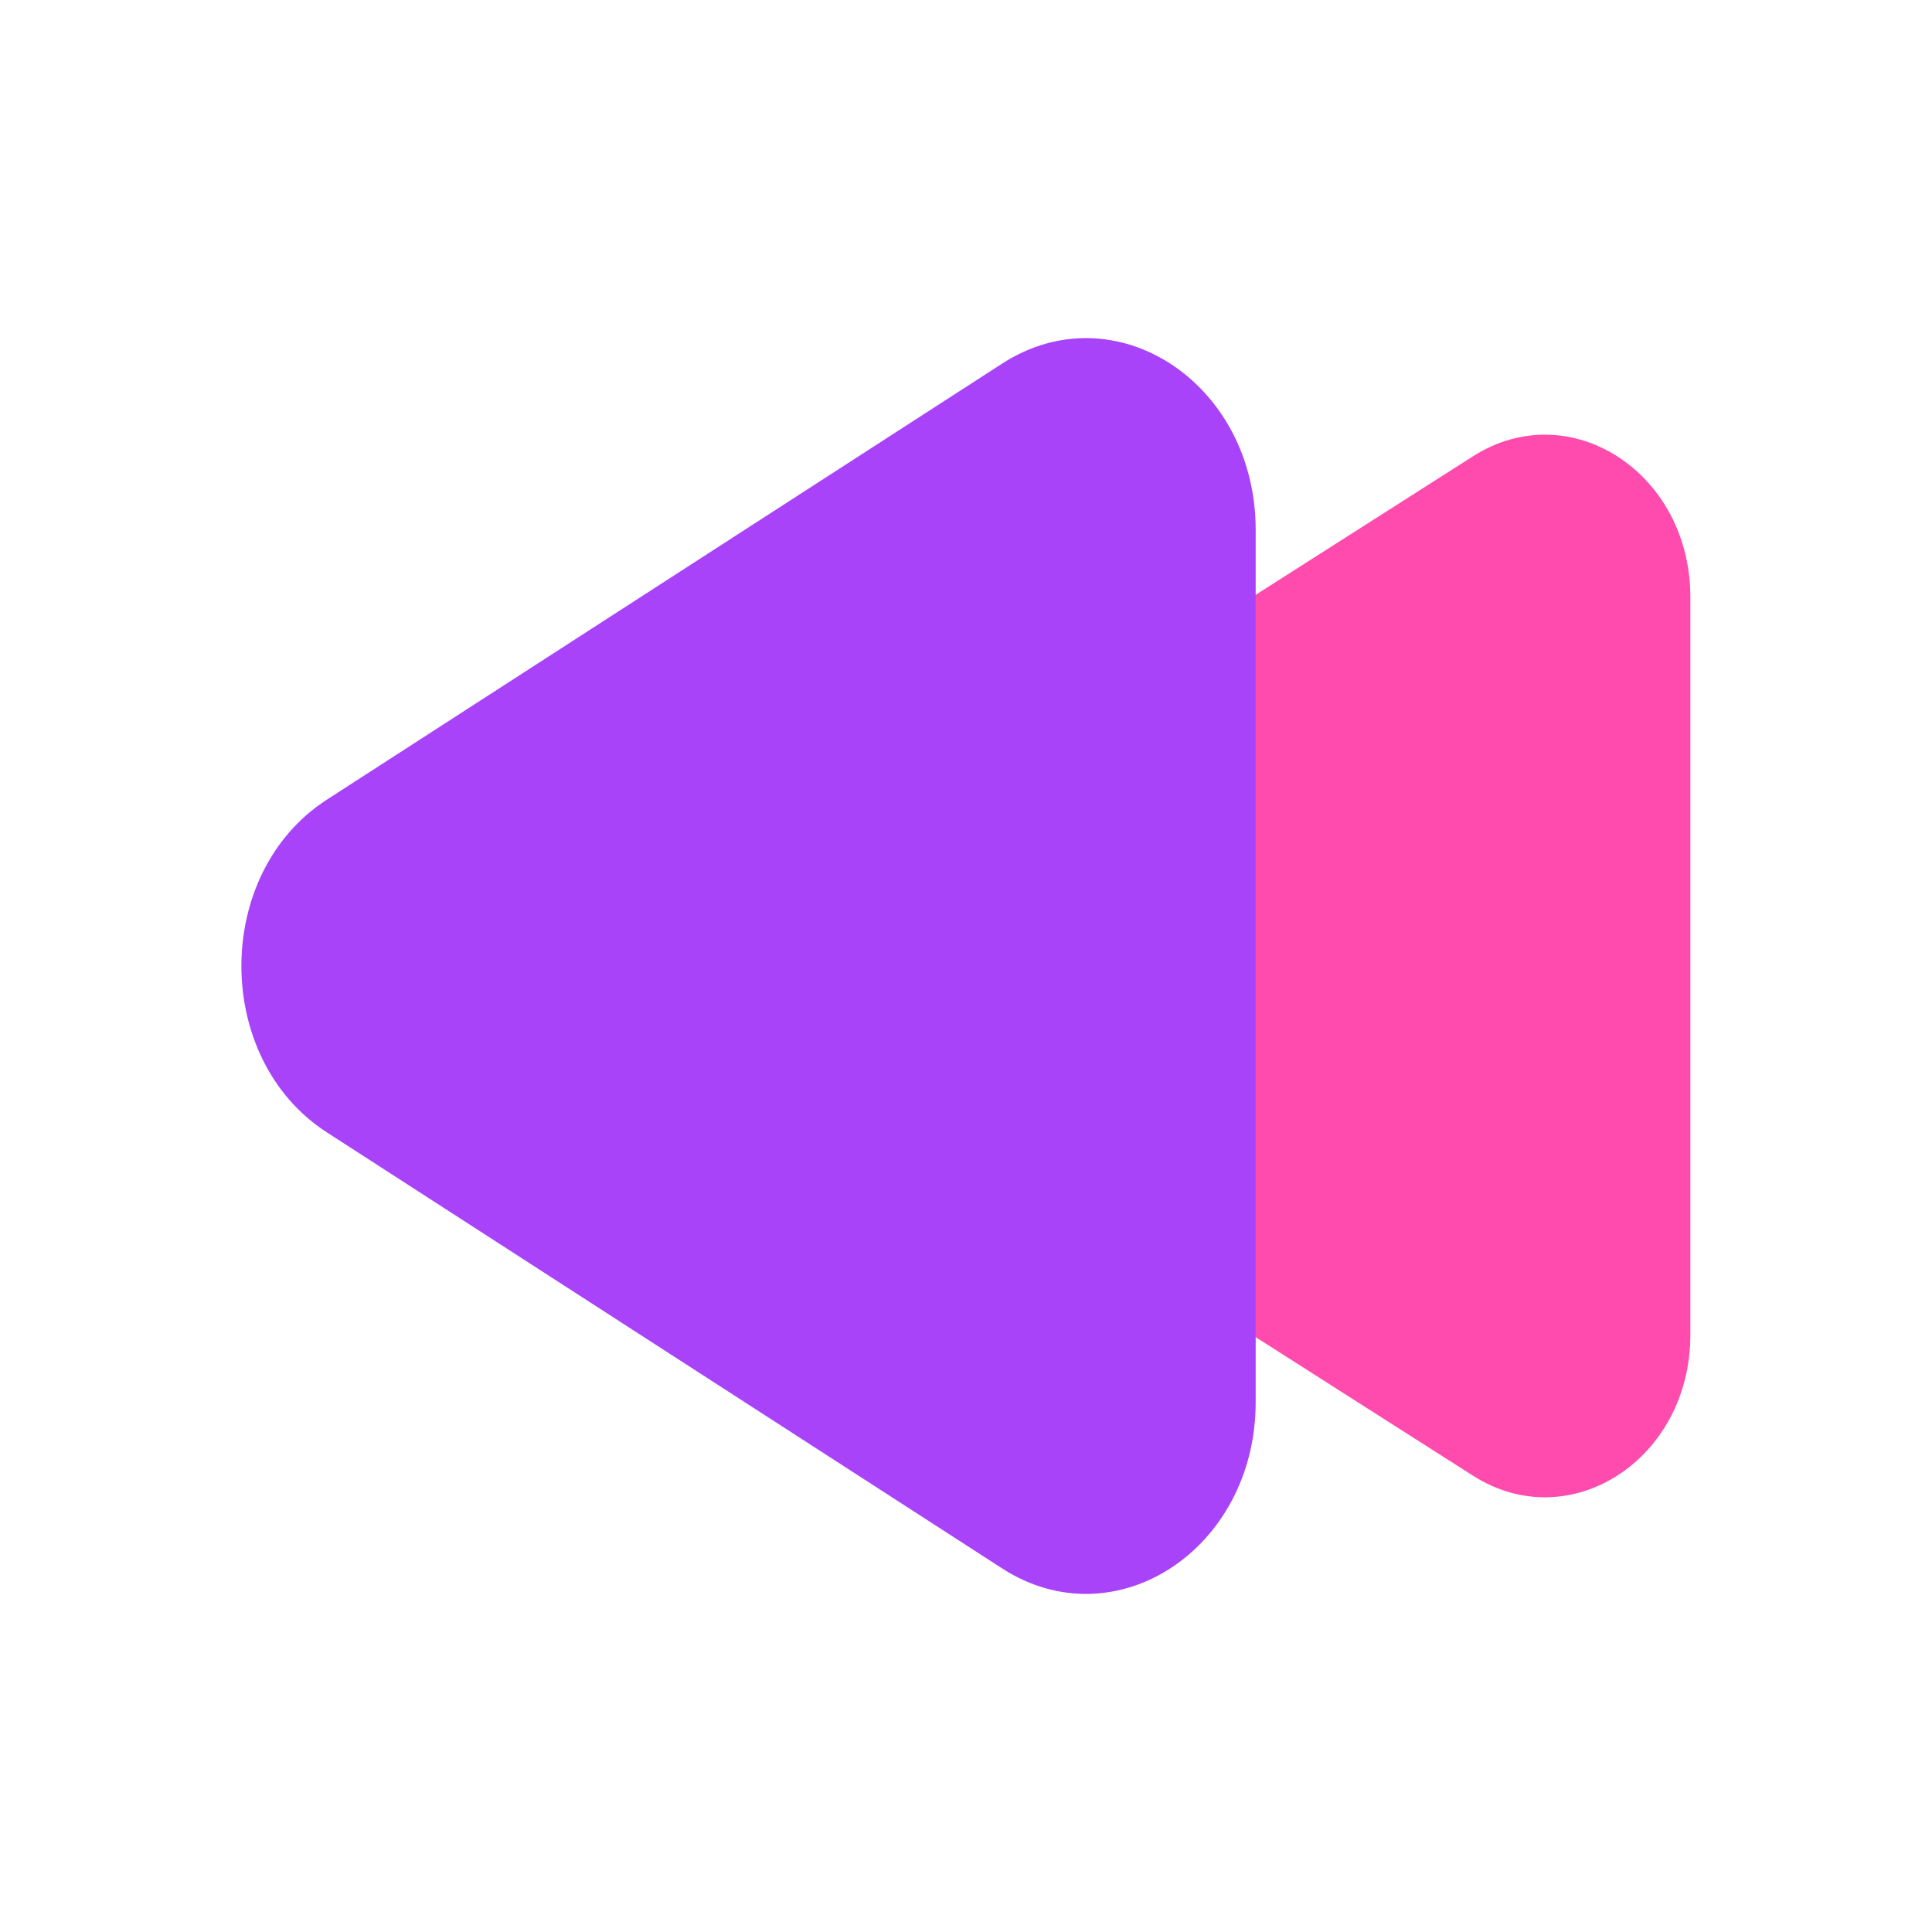 <svg width="100" height="100" viewBox="0 0 100 100" fill="none" xmlns="http://www.w3.org/2000/svg">
<g style="mix-blend-mode:multiply">
<path d="M46.281 57.283C41.229 54.062 41.229 45.937 46.281 42.716L76.242 23.617C81.255 20.421 87.492 24.459 87.492 30.9V69.098C87.492 75.539 81.255 79.577 76.242 76.382L46.281 57.283Z" fill="#FF4BAD"/>
</g>
<g style="mix-blend-mode:multiply">
<path d="M16.914 58.608C11.021 54.803 11.021 45.199 16.914 41.393L51.869 18.821C57.717 15.045 64.994 19.817 64.994 27.429V72.572C64.994 80.184 57.717 84.956 51.869 81.18L16.914 58.608Z" fill="#A943F9"/>
</g>
</svg>
